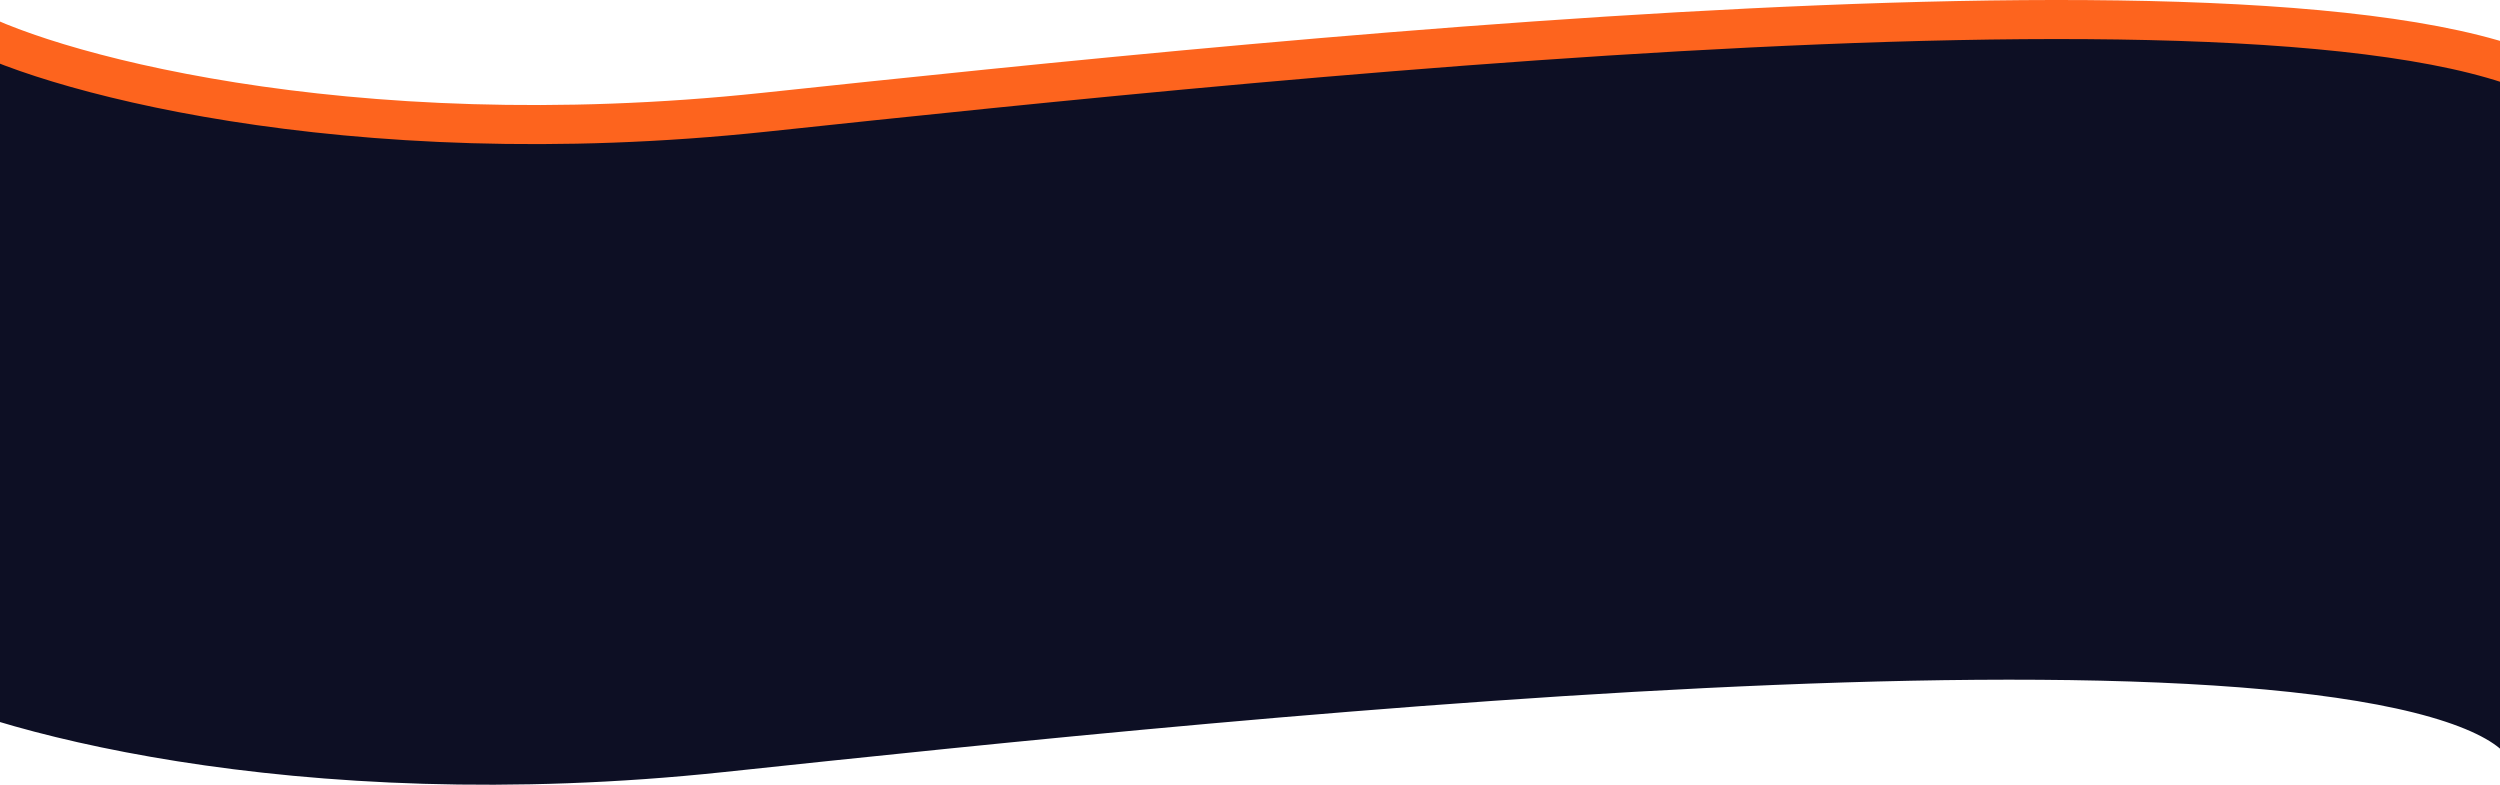 <svg width="1920" height="603" viewBox="0 0 1920 603" fill="none" xmlns="http://www.w3.org/2000/svg">
<path d="M1930 520H-27V284.981V32.461C11.752 63.663 134.639 79.465 421.713 106.467C1407.86 -15.043 1863.2 -4.542 1930 67.464V520Z" fill="#0D0F24"/>
<path d="M-67 483C-8.667 518.167 227.9 585.578 551.5 551.178C956 508.178 1839 415.178 1955.5 551.178" stroke="#0D0F24" stroke-width="84"/>
<path d="M-31 18C27.333 53.167 263.9 120.578 587.5 86.177C992 43.178 1875 -49.822 1991.5 86.177" stroke="#FD641E" stroke-width="30"/>
</svg>
